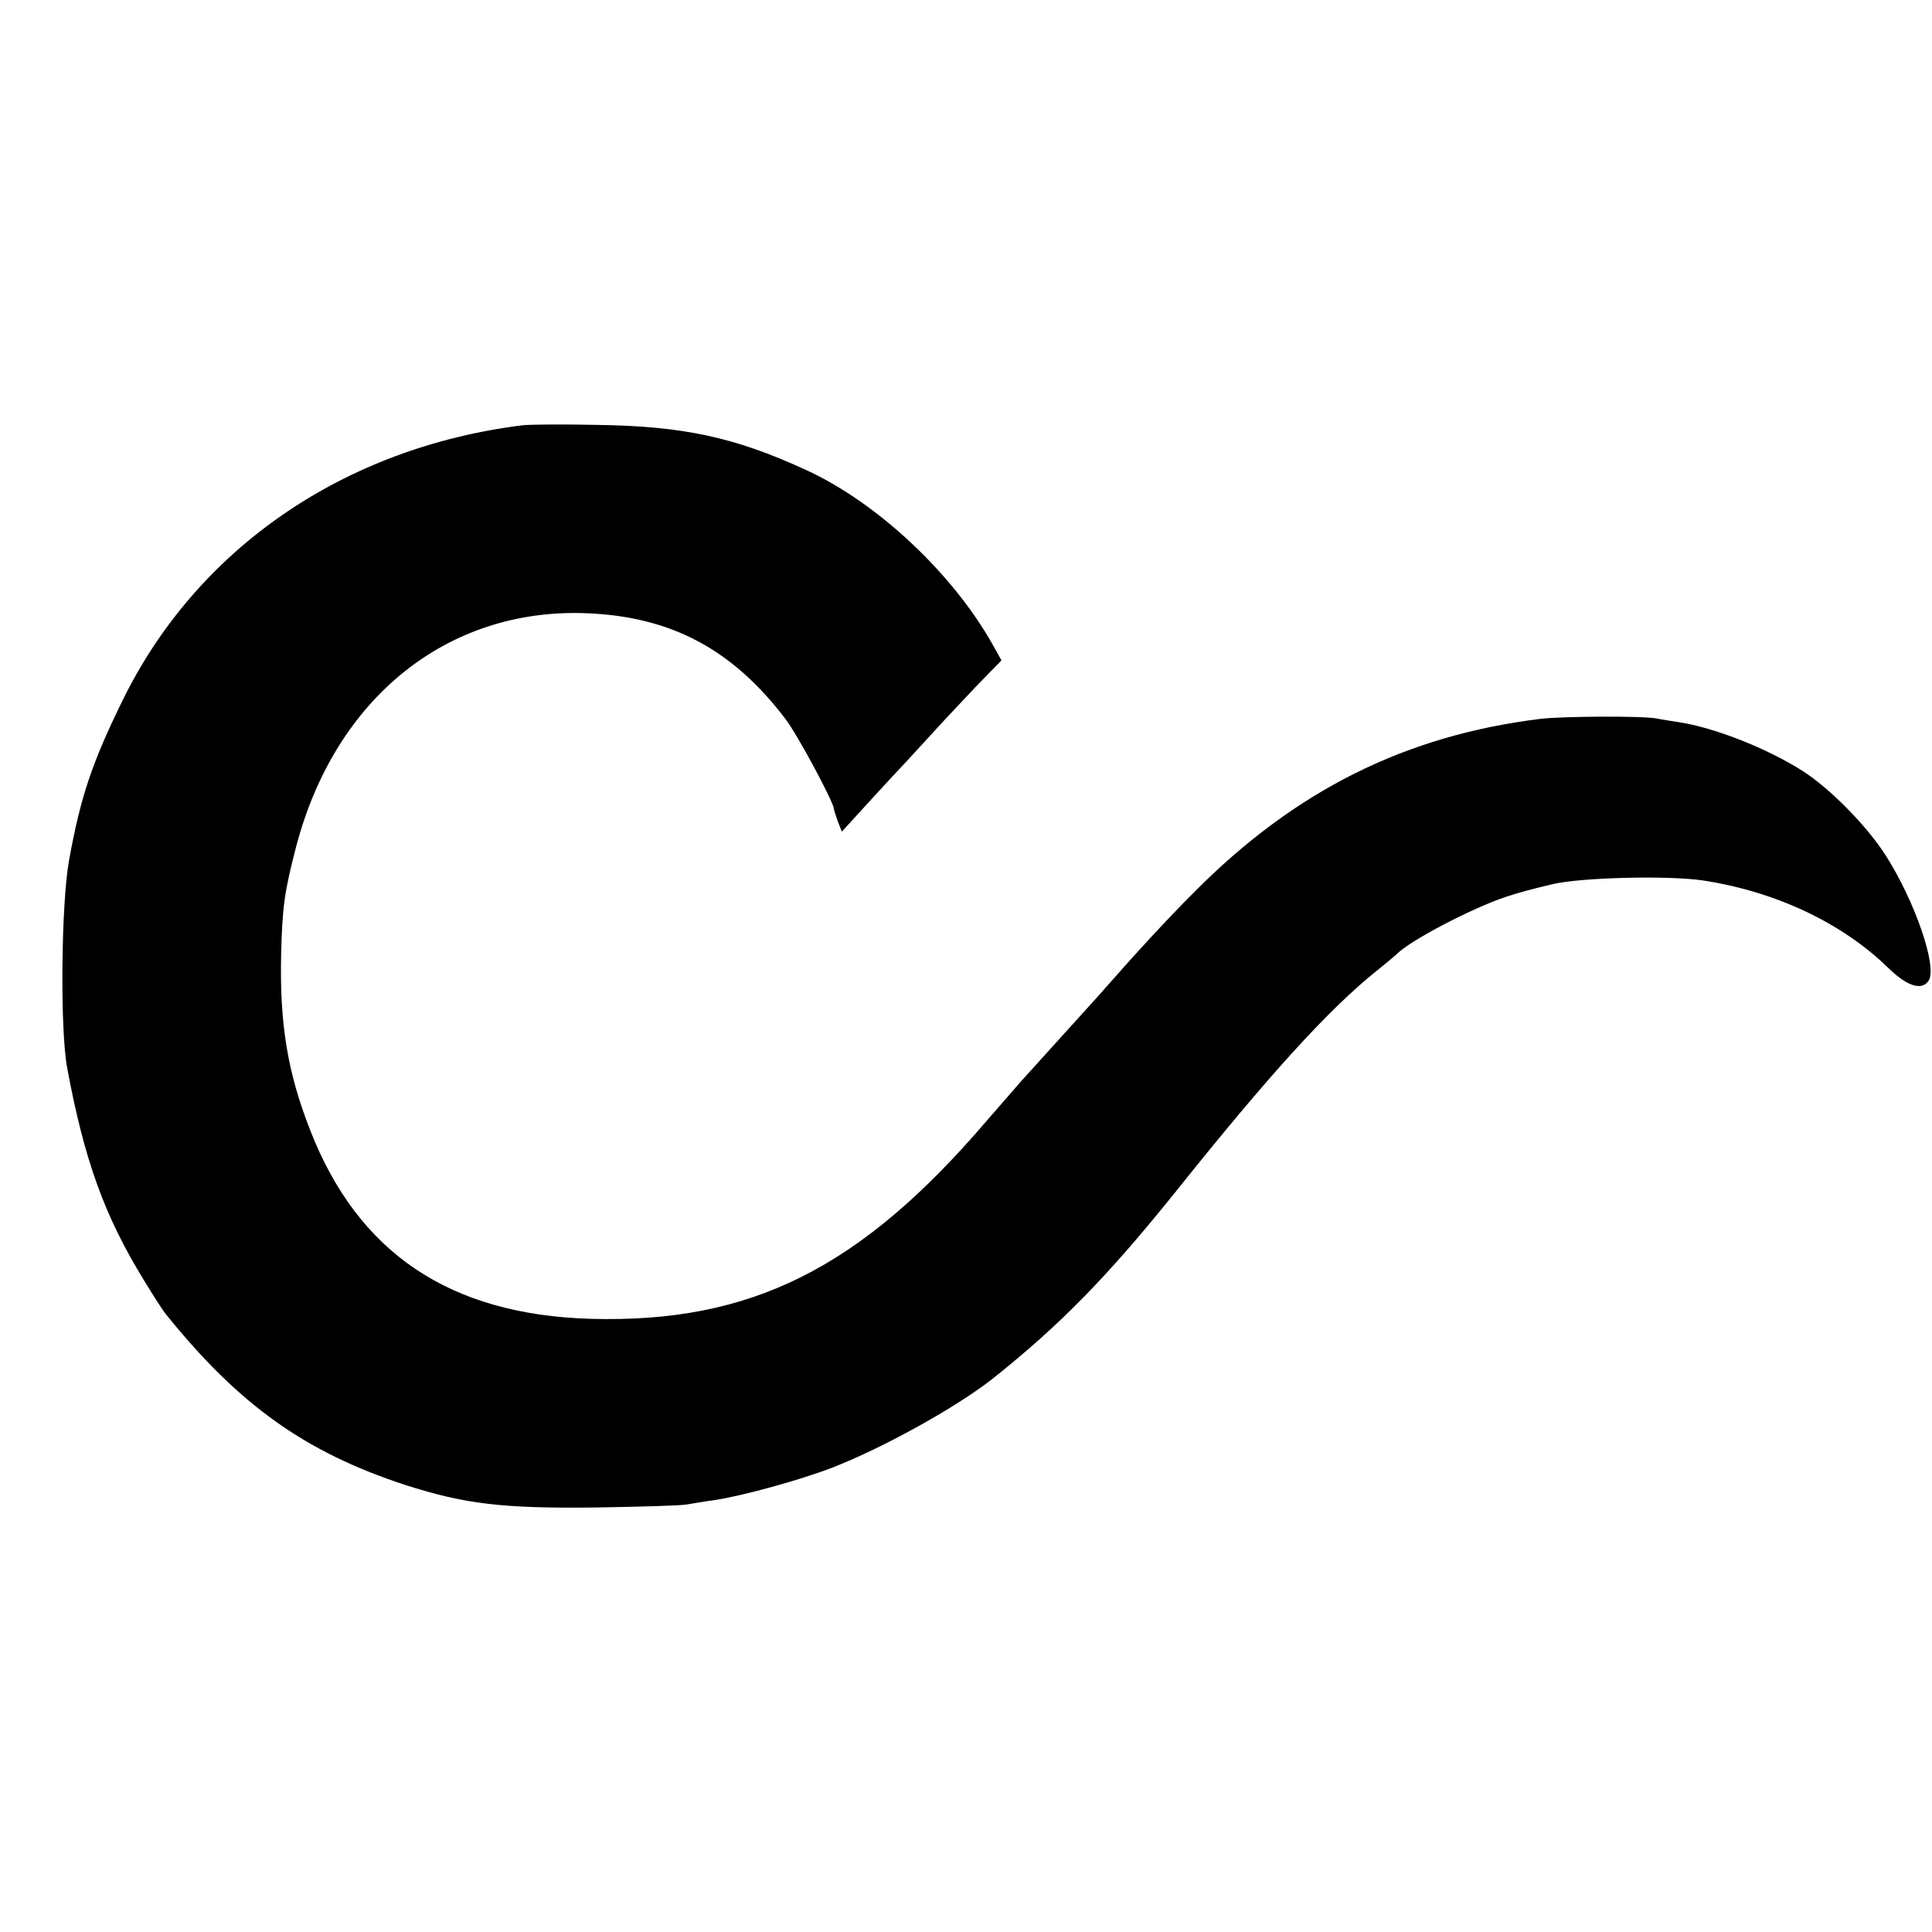 <?xml version="1.0" standalone="no"?>
<!DOCTYPE svg PUBLIC "-//W3C//DTD SVG 20010904//EN"
 "http://www.w3.org/TR/2001/REC-SVG-20010904/DTD/svg10.dtd">
<svg version="1.0" xmlns="http://www.w3.org/2000/svg"
 width="512pt" height="512pt" viewBox="0 0 512 512"
 preserveAspectRatio="xMidYMid meet">
<g transform="translate(0,512) scale(0.1,-0.1)"
fill="#000000" stroke="none">
<path d="M1385 3993 c-474 -59 -864 -327 -1061 -731 -80 -163 -111 -255 -141
-422 -21 -115 -24 -449 -5 -550 45 -243 99 -393 203 -562 26 -43 52 -83 58
-90 194 -241 369 -366 634 -453 159 -51 259 -63 507 -60 118 2 226 5 240 8 14
2 45 8 70 11 76 11 231 54 314 86 137 53 329 160 425 235 181 144 305 271 486
496 251 314 406 484 533 586 26 21 49 40 52 43 33 36 204 125 293 154 38 12
55 17 122 33 78 18 305 23 396 10 193 -29 370 -112 493 -232 50 -49 89 -61
107 -34 24 36 -36 210 -113 331 -51 80 -149 179 -221 225 -96 61 -235 115
-327 129 -19 3 -46 7 -60 10 -35 7 -249 6 -307 -1 -359 -44 -651 -190 -918
-459 -75 -75 -155 -162 -255 -276 -16 -18 -165 -182 -190 -210 -8 -8 -55 -63
-105 -120 -335 -392 -625 -537 -1050 -525 -373 11 -616 174 -743 500 -60 153
-81 281 -77 465 3 127 9 168 40 287 103 392 399 631 766 618 226 -8 390 -95
531 -281 32 -42 128 -221 128 -238 0 -3 5 -17 10 -32 l11 -28 41 45 c22 24 81
89 132 143 50 55 96 104 101 110 6 6 41 44 79 84 l70 72 -24 43 c-106 188
-306 376 -495 462 -189 87 -326 116 -555 119 -91 2 -178 1 -195 -1z"/>
</g>
</svg>
